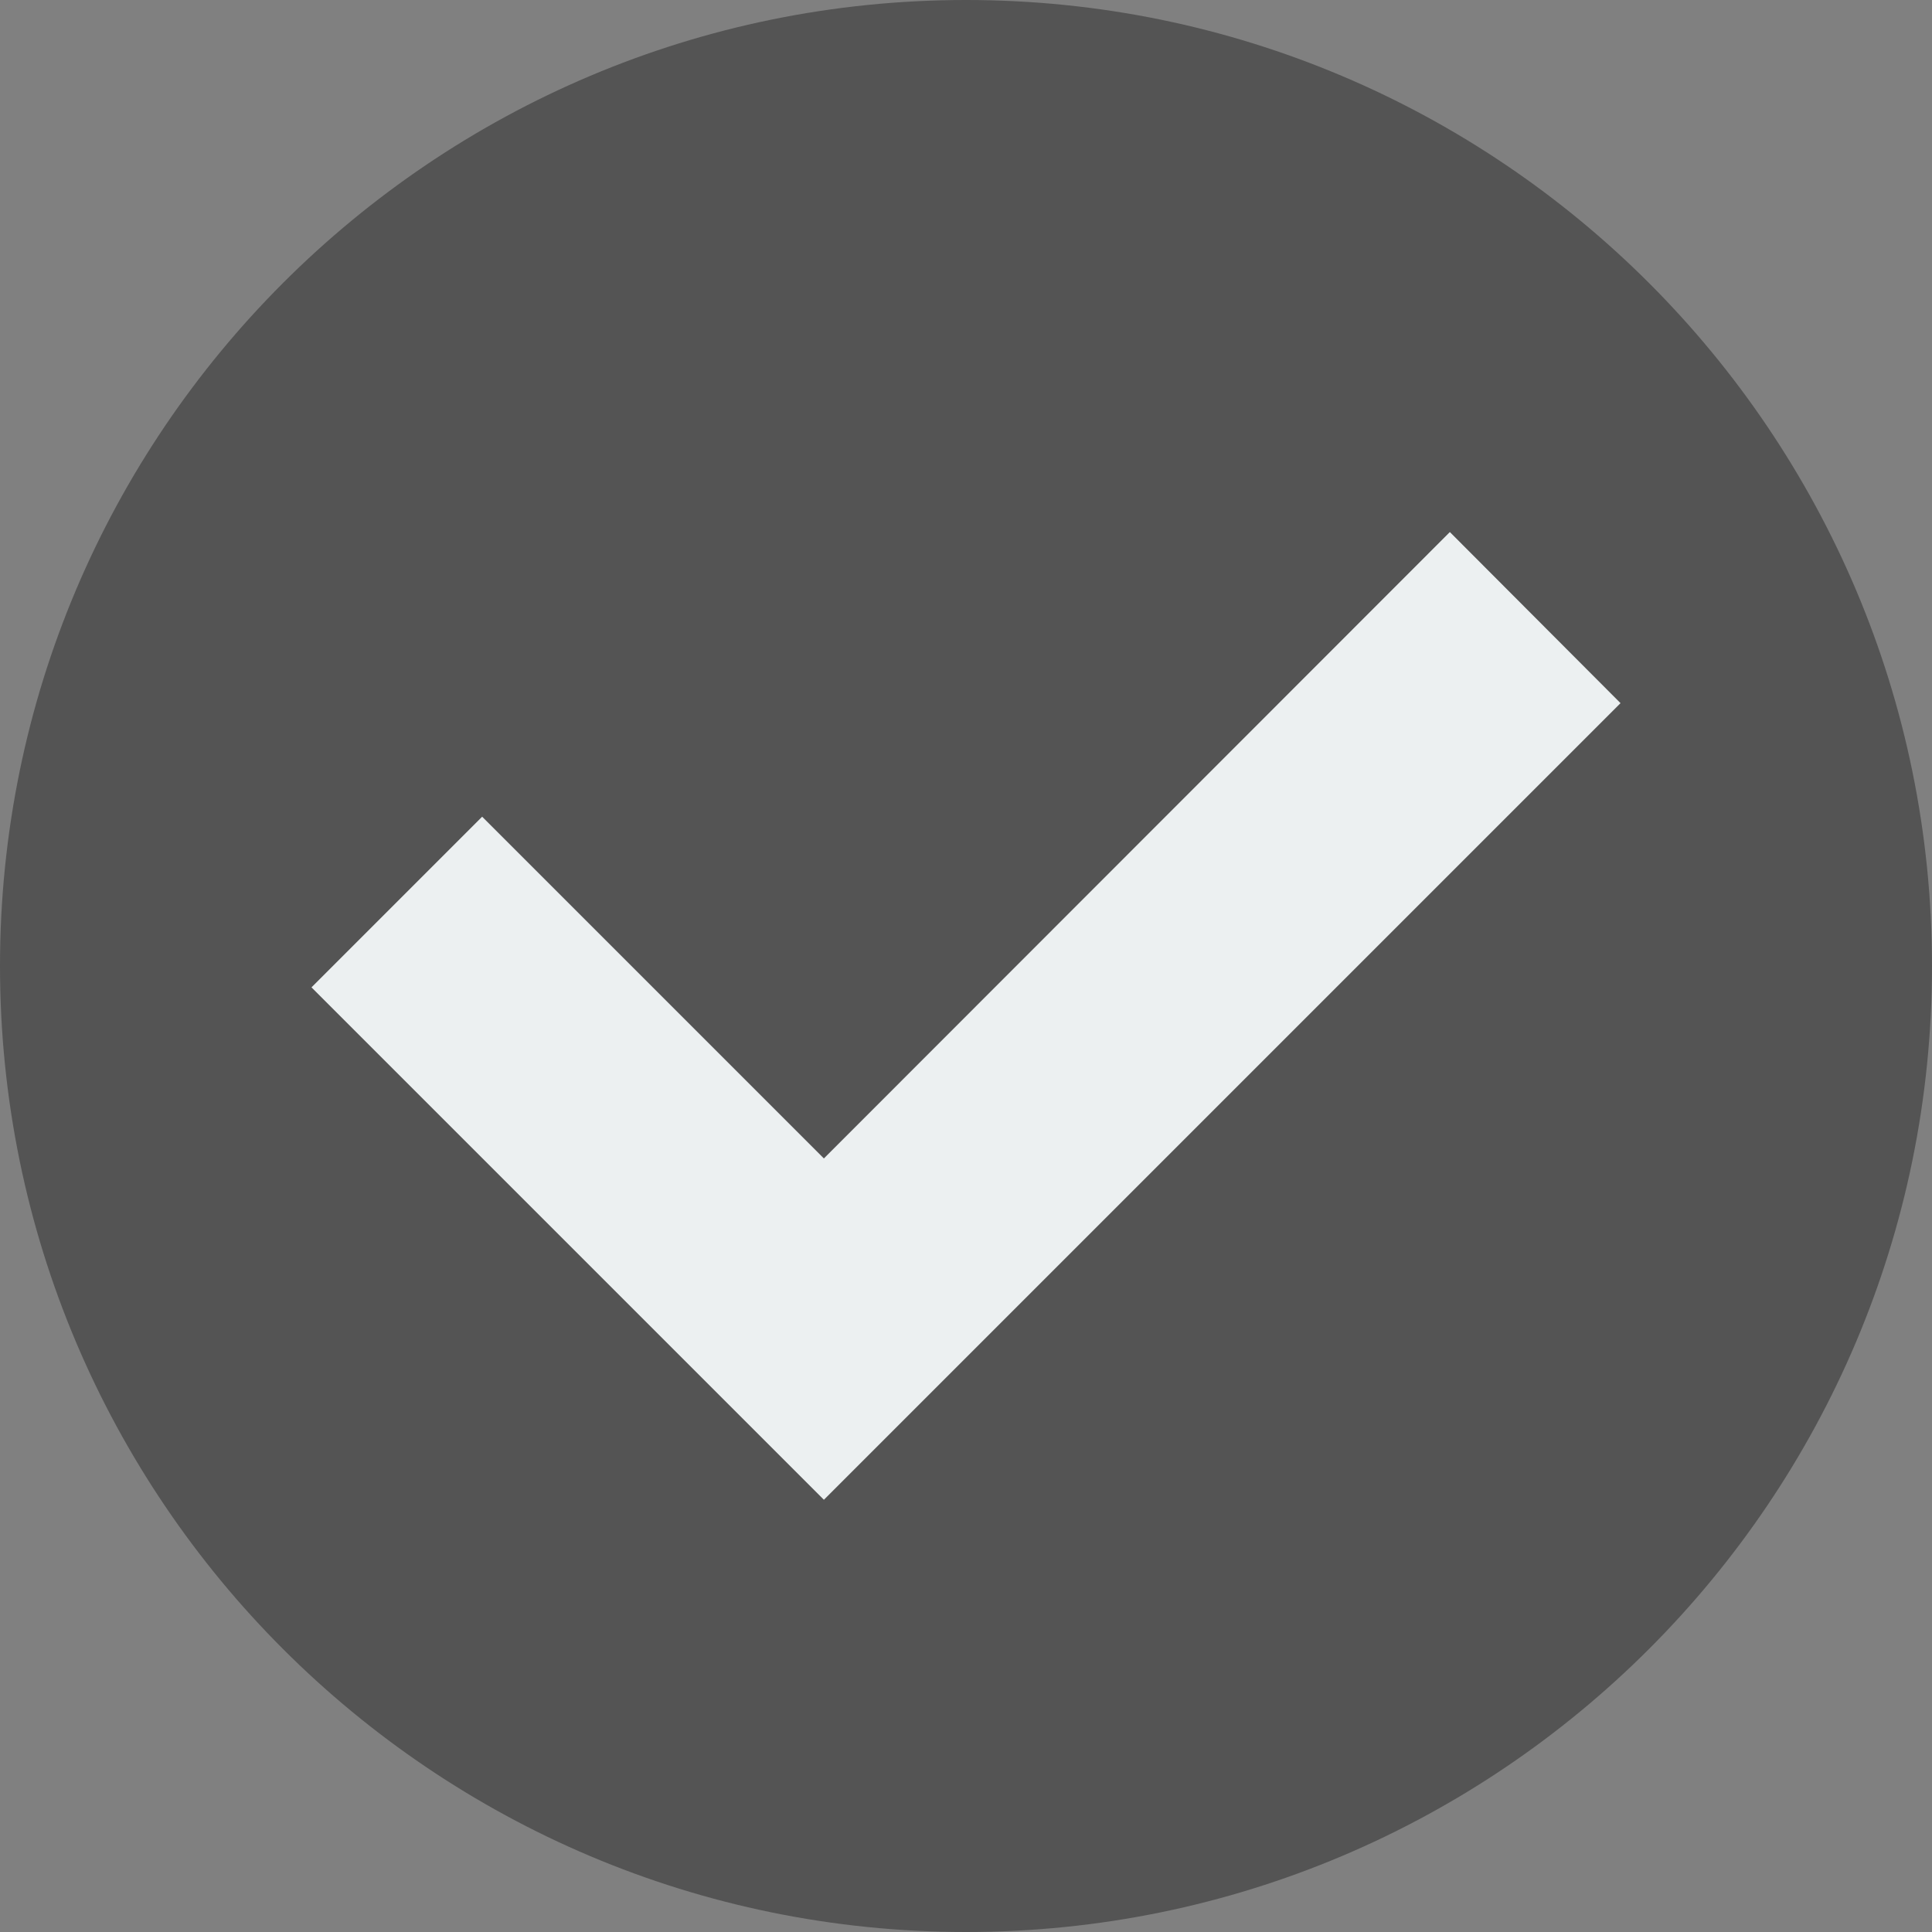 <?xml version="1.0" encoding="UTF-8" standalone="no"?><svg xmlns="http://www.w3.org/2000/svg" xmlns:xlink="http://www.w3.org/1999/xlink" fill="#000000" height="18" preserveAspectRatio="xMidYMid meet" version="1" viewBox="0.0 0.0 18.0 18.0" width="18" zoomAndPan="magnify"><rect x="0.0" y="0.0" width="18.0" height="18.0" fill="#808080" stroke="none"/><g fill-rule="evenodd"><g id="change1_1"><path d="M 18 9 C 18 13.969 13.969 18 9 18 C 4.031 18 0 13.969 0 9 C 0 4.031 4.031 0 9 0 C 13.969 0 18 4.031 18 9 Z M 18 9" fill="#545454"/></g><g id="change2_1"><path d="M 2.902 9.199 L 7.676 13.973 L 15.098 6.551 L 13.508 4.957 L 7.676 10.793 L 4.492 7.609 Z M 2.902 9.199" fill="#ecf0f1"/></g></g></svg>